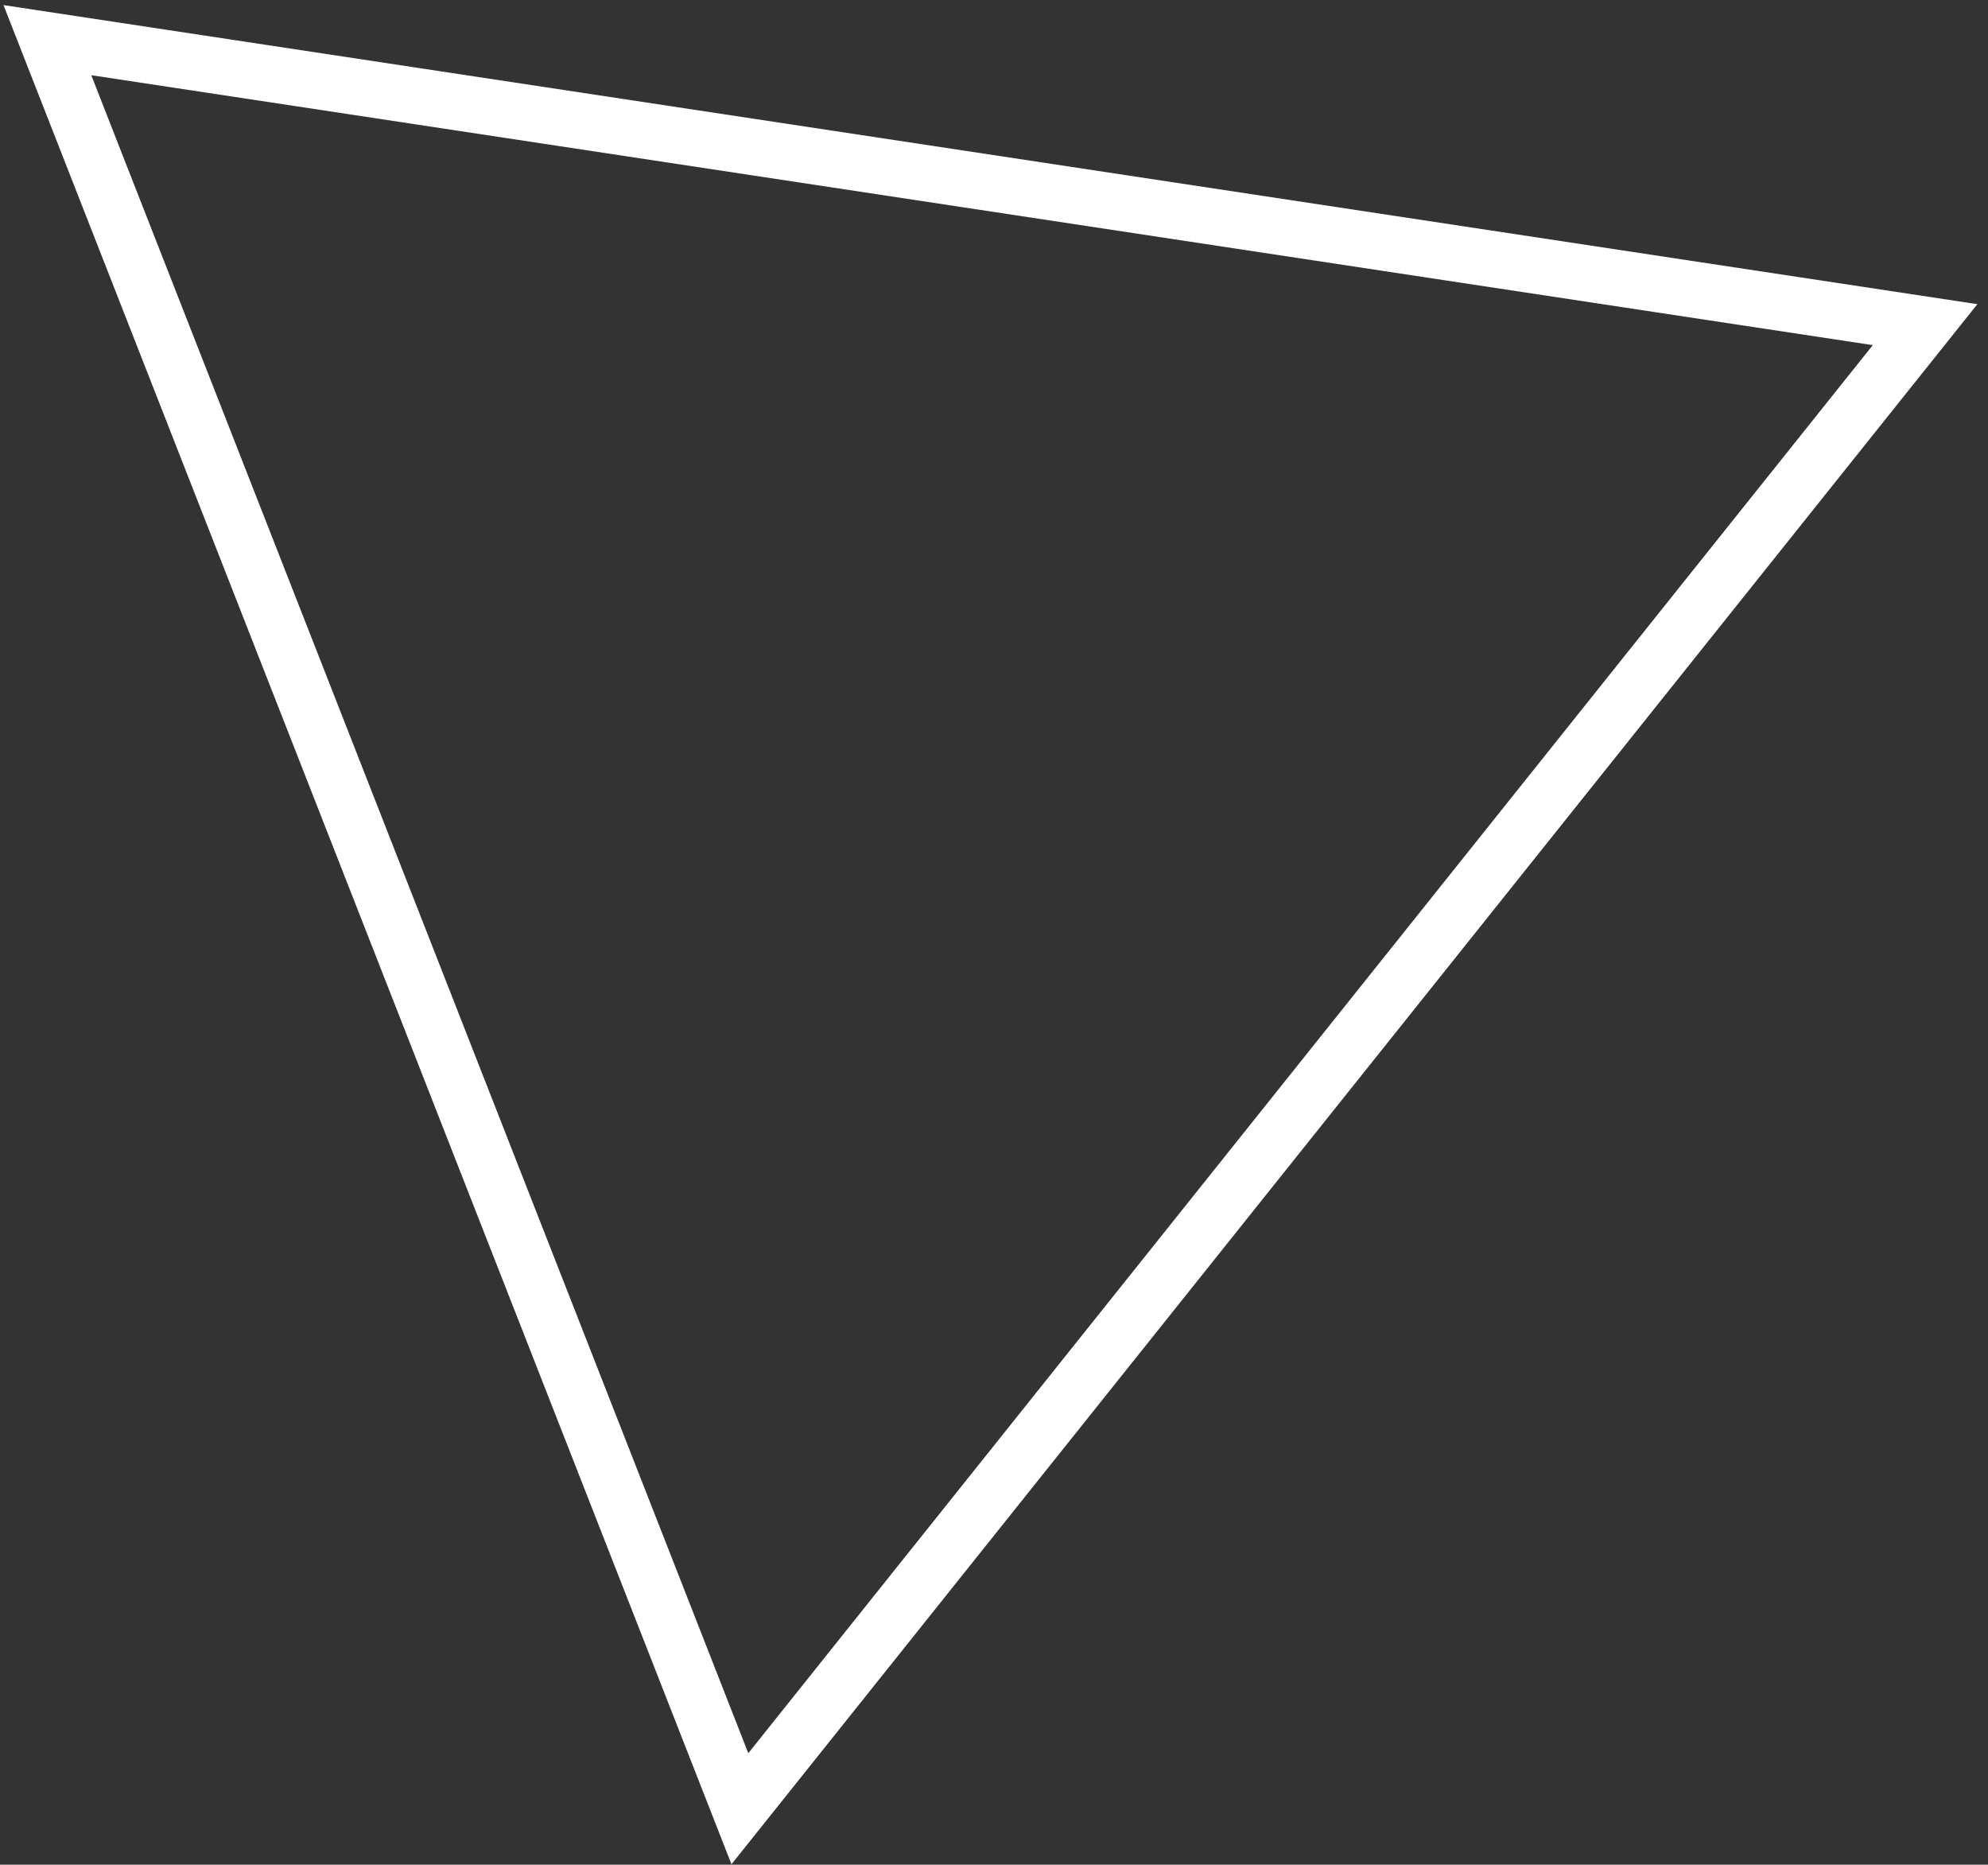 <?xml version="1.0" encoding="UTF-8"?> <svg xmlns="http://www.w3.org/2000/svg" width="177" height="166" viewBox="0 0 177 166" fill="none"><rect x="0" y="0" width="177" height="166" fill="#333333" stroke="none"/><path d="M171.398 28.901L65.875 161.018L4.219 3.574L171.398 28.901Z" stroke="white" stroke-width="5"></path></svg> 